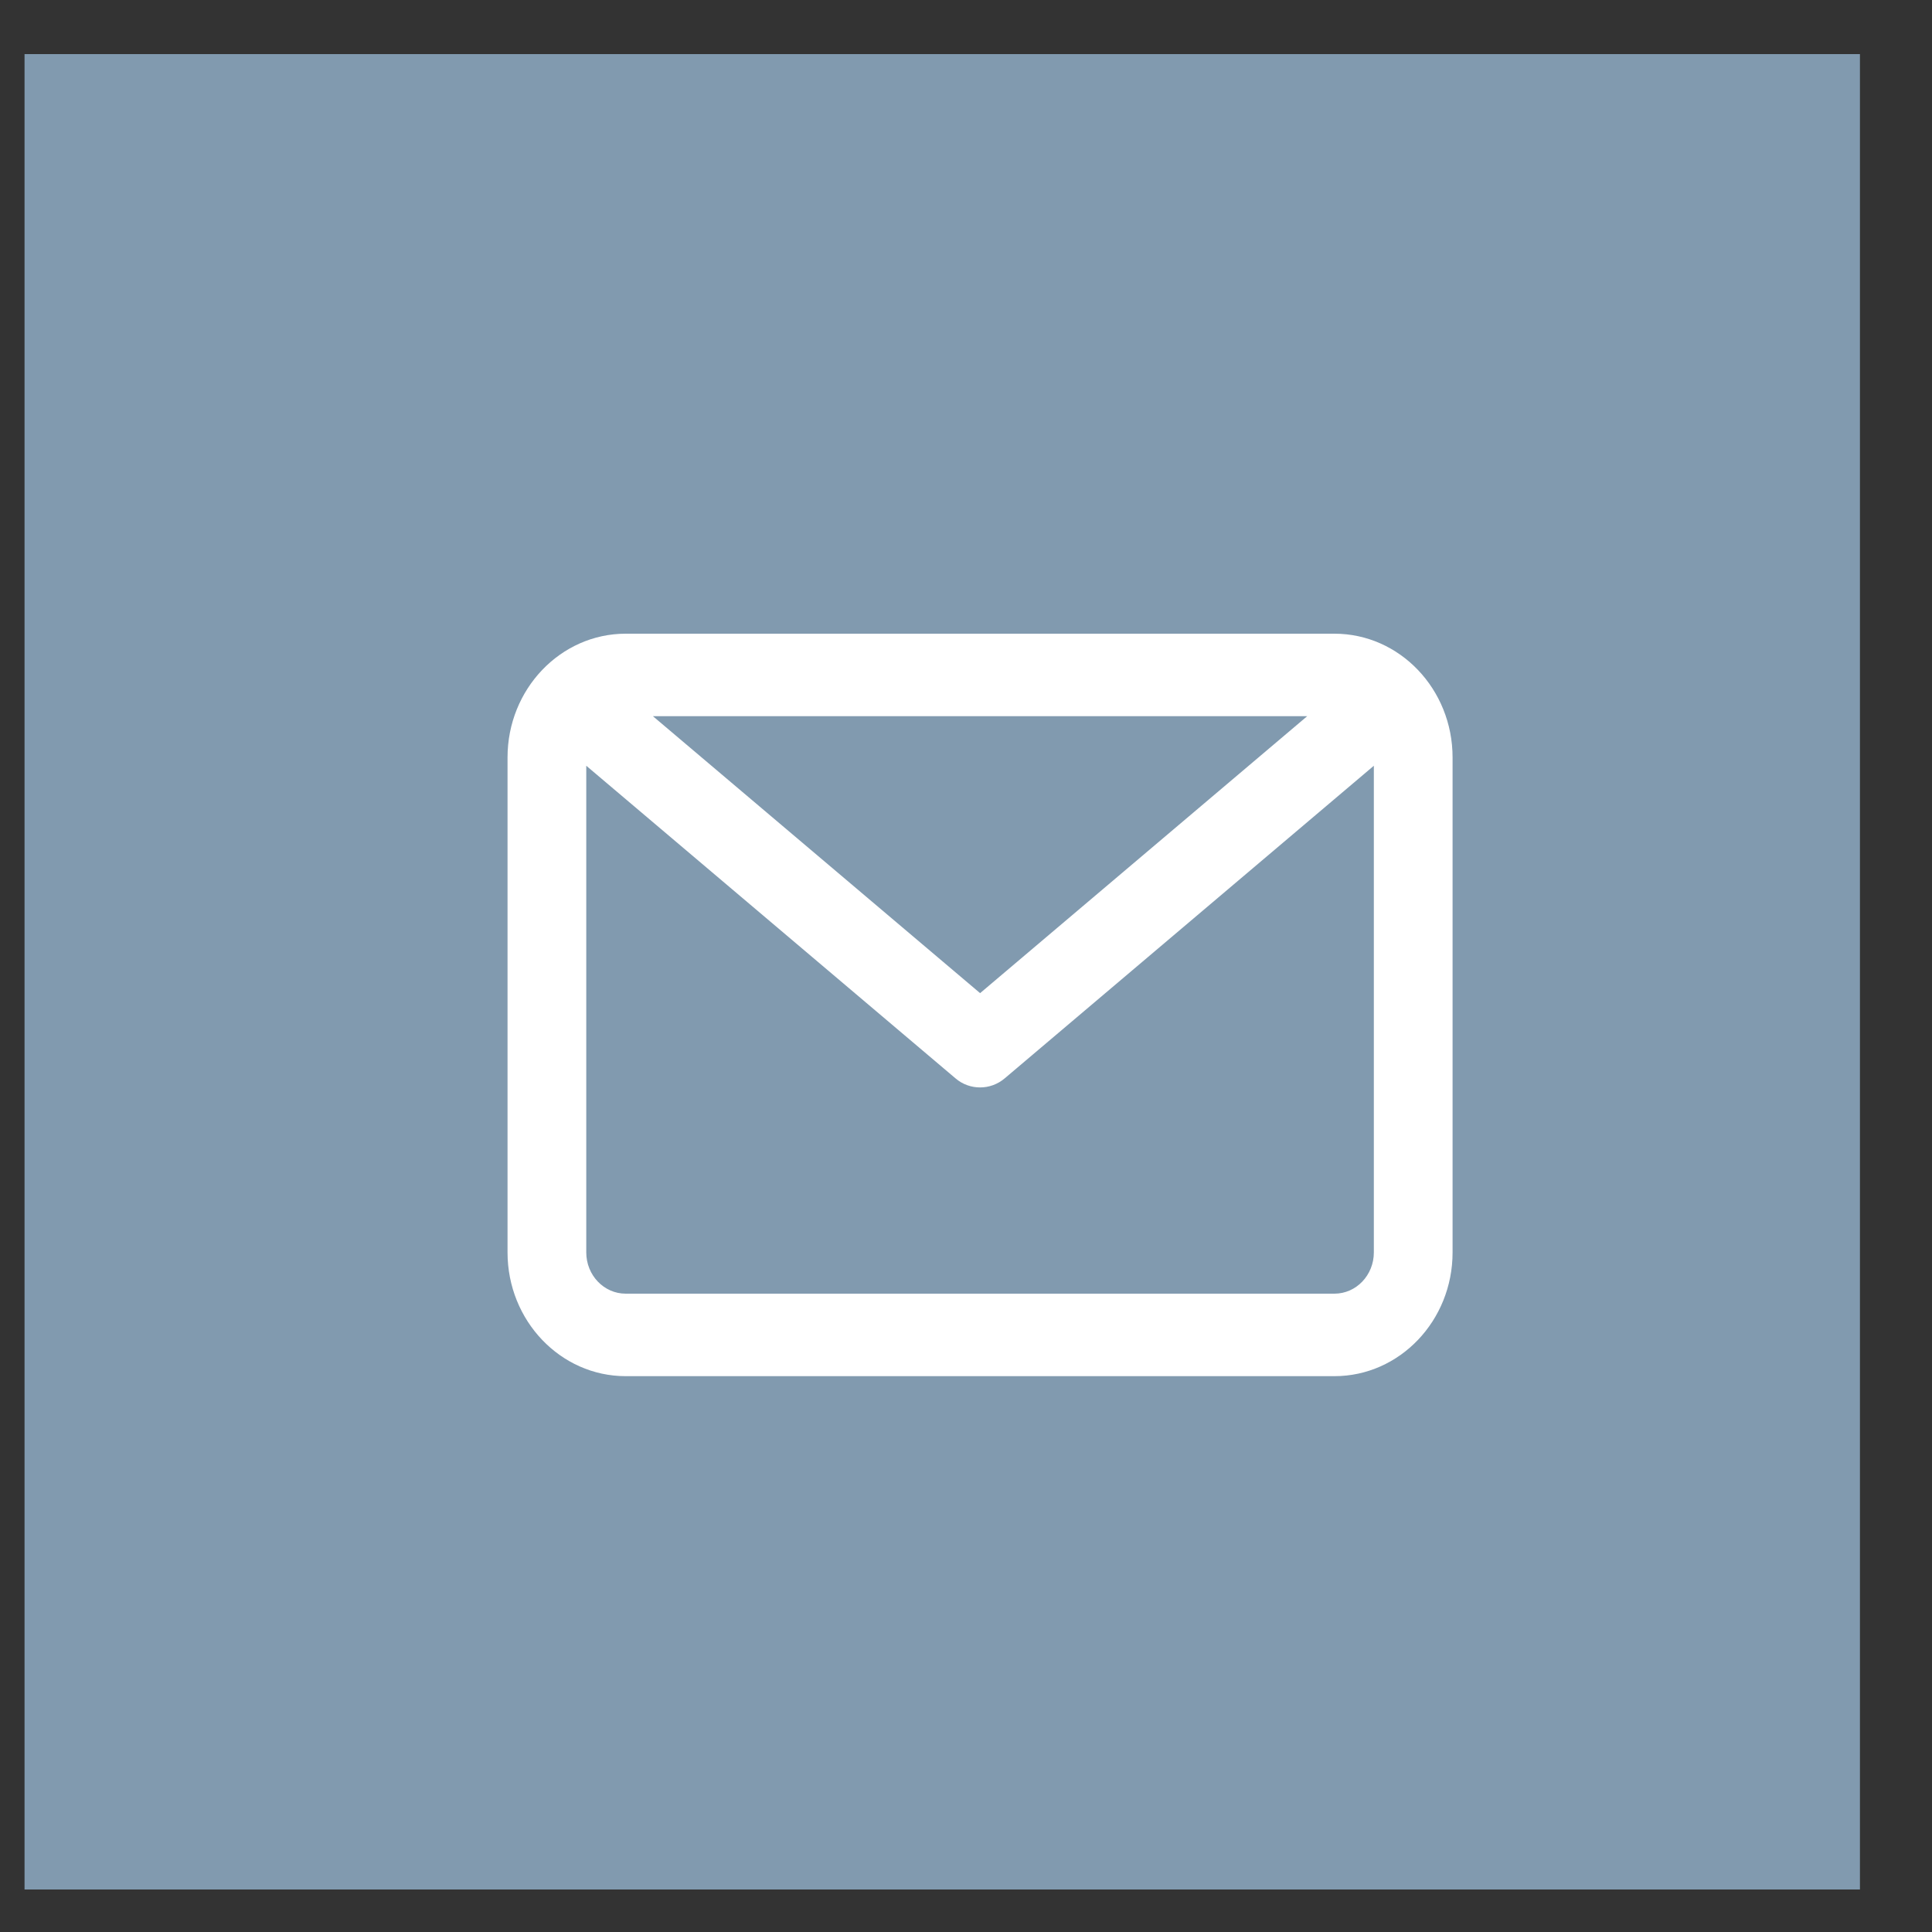 <svg width="20" height="20" viewBox="0 0 20 20" fill="none" xmlns="http://www.w3.org/2000/svg">
<rect x="0" y="0" width="20" height="20" fill="#333333" stroke="none"/>
<rect x="0.254" y="0.56" width="19" height="19" fill="#819AAF"/>
<path fill-rule="evenodd" clip-rule="evenodd" d="M13.814 14.246H6.477C5.803 14.246 5.254 13.672 5.254 12.965V7.841C5.254 7.134 5.803 6.56 6.477 6.56H13.814C14.489 6.56 15.037 7.134 15.037 7.841V12.965C15.037 13.672 14.489 14.246 13.814 14.246ZM6.477 13.392H13.814C14.039 13.392 14.222 13.201 14.222 12.965V7.927L10.402 11.162C10.327 11.226 10.236 11.257 10.146 11.257C10.055 11.257 9.964 11.226 9.89 11.162L6.069 7.927V12.965C6.069 13.201 6.252 13.392 6.477 13.392ZM13.532 7.414H6.759L10.146 10.281L13.532 7.414Z" fill="white"/>
</svg>
